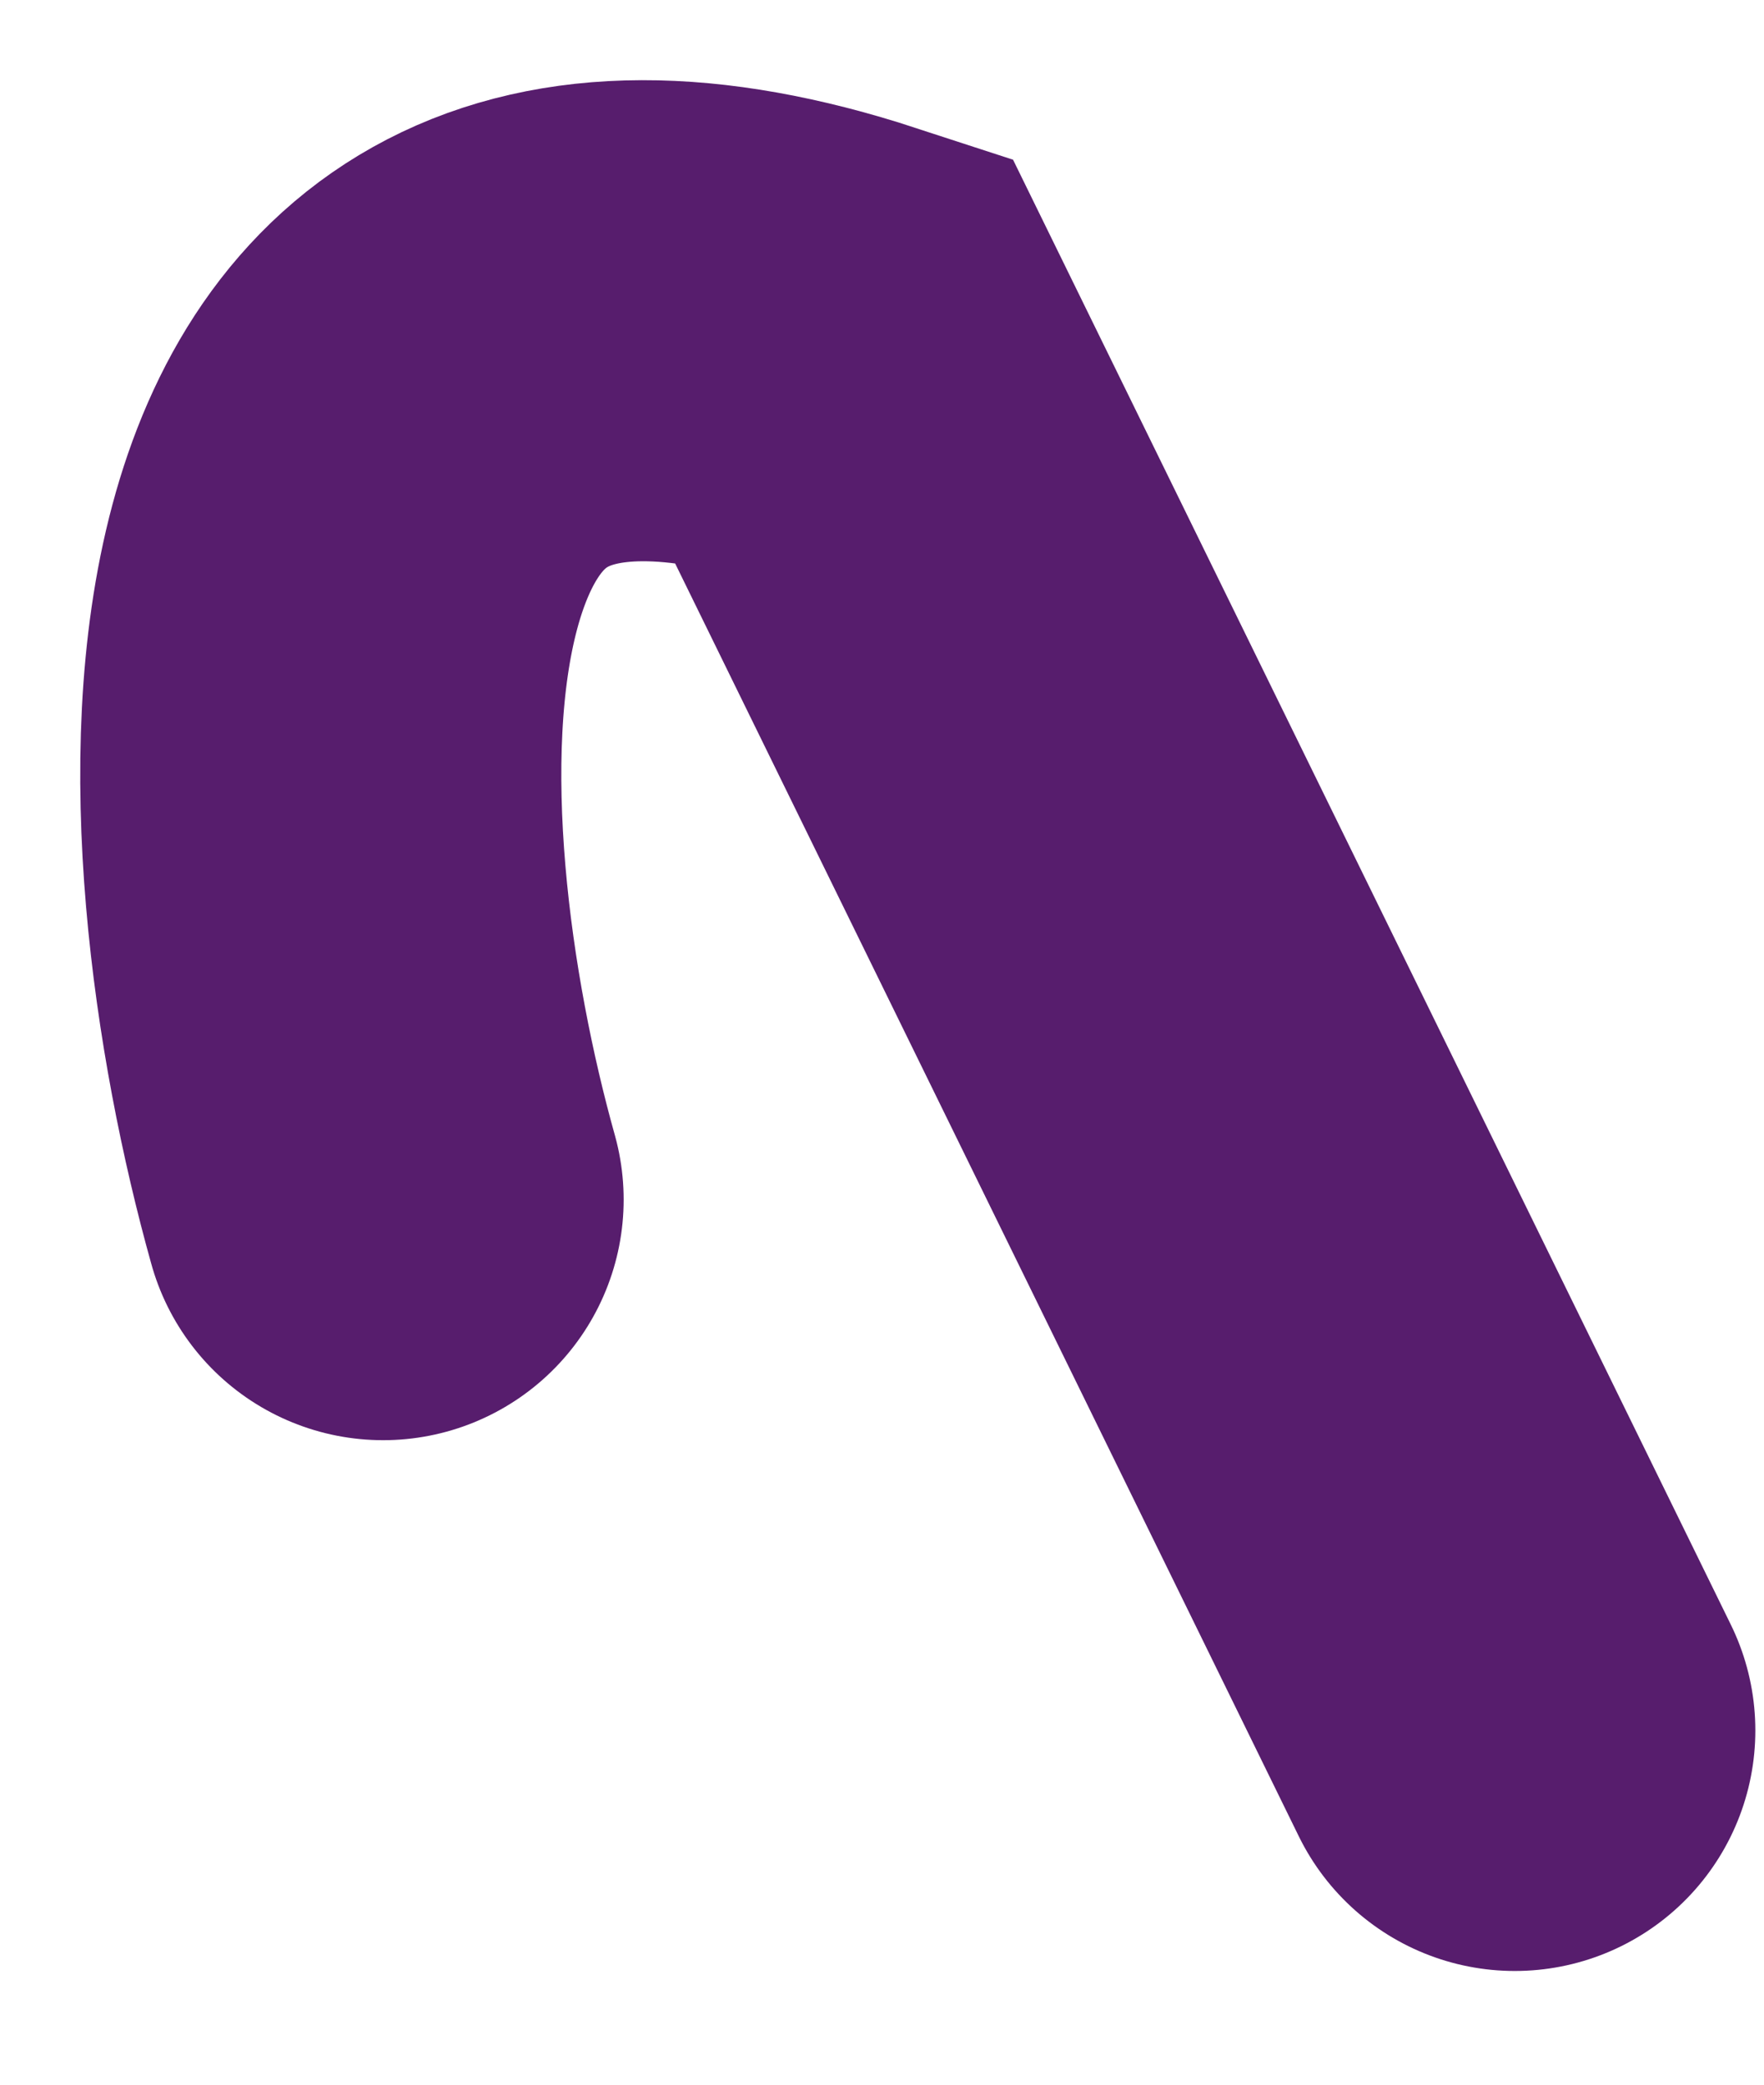 <?xml version="1.0" encoding="utf-8"?>
<svg xmlns="http://www.w3.org/2000/svg" fill="none" height="100%" overflow="visible" preserveAspectRatio="none" style="display: block;" viewBox="0 0 11 13" width="100%">
<path d="M2.389 7.481C1.753 5.21 1.435 0.979 5.249 2.225L9.446 10.791" id="Vector" stroke="#571D6D" stroke-linecap="round" stroke-width="3"/>
</svg>